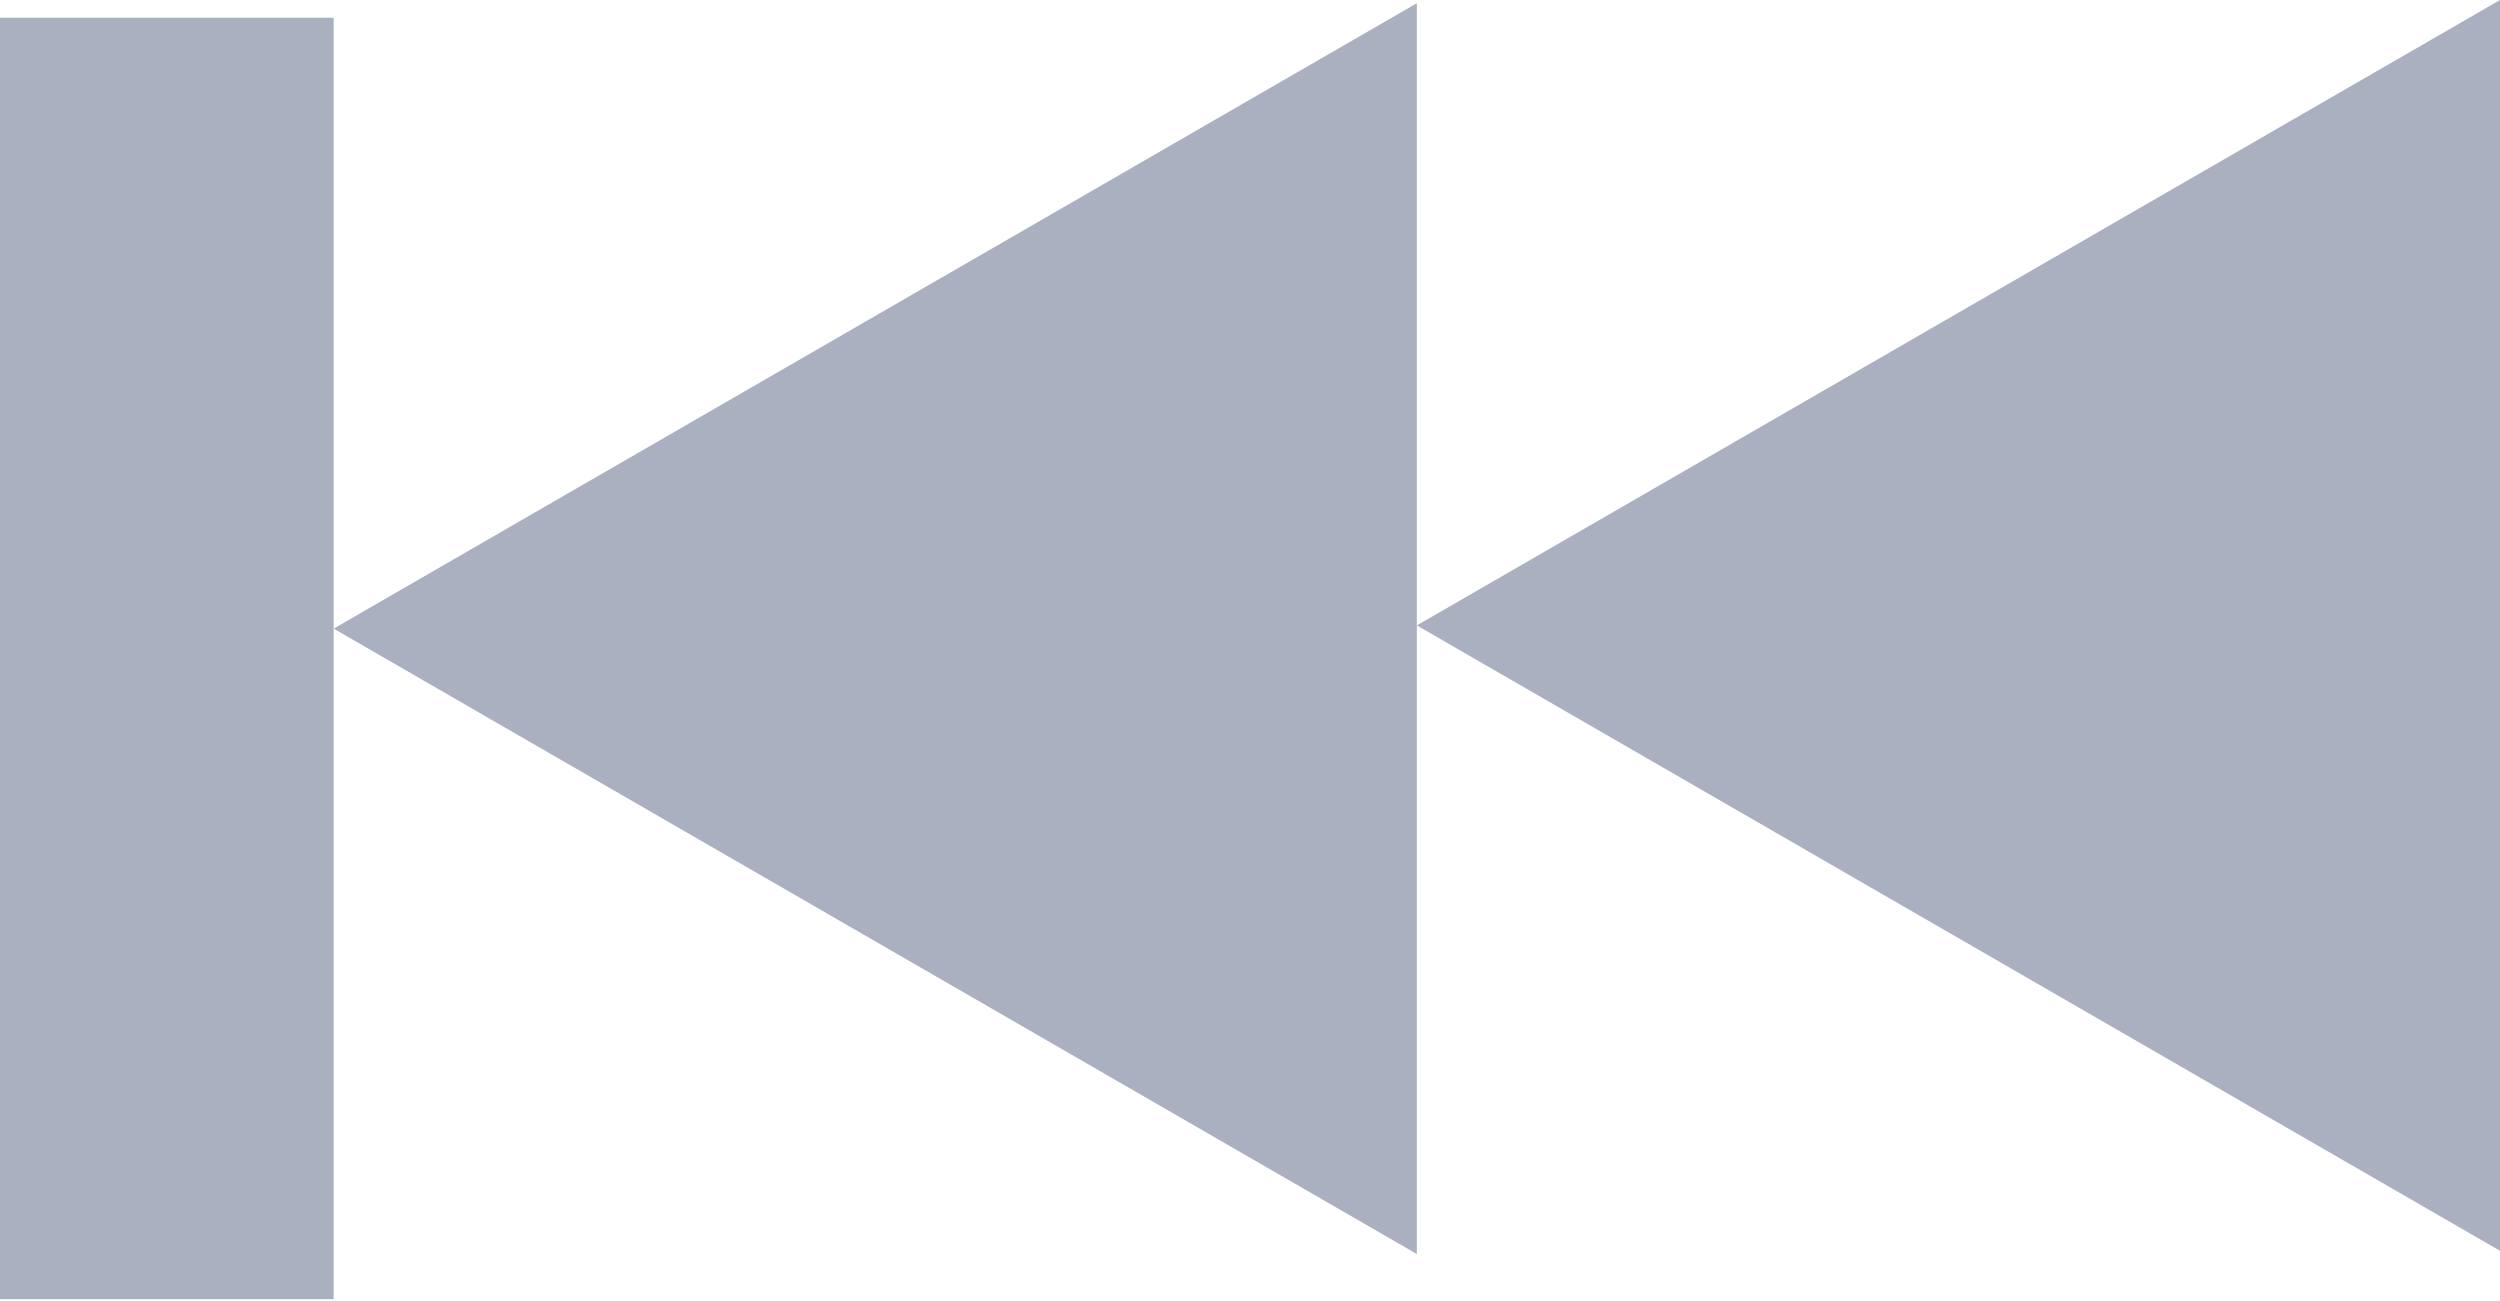 <?xml version="1.0" encoding="UTF-8"?>
<svg id="Layer_1" data-name="Layer 1" xmlns="http://www.w3.org/2000/svg" viewBox="0 0 15.51 8.07">
  <defs>
    <style>
      .cls-1 {
        fill: #aab0c0;
      }
    </style>
  </defs>
  <rect class="cls-1" y=".11" width="2.07" height="7.95"/>
  <polygon class="cls-1" points="2.07 3.9 8.79 7.78 8.79 .02 2.07 3.9"/>
  <polygon class="cls-1" points="8.79 3.88 15.51 7.76 15.51 0 8.79 3.88"/>
</svg>